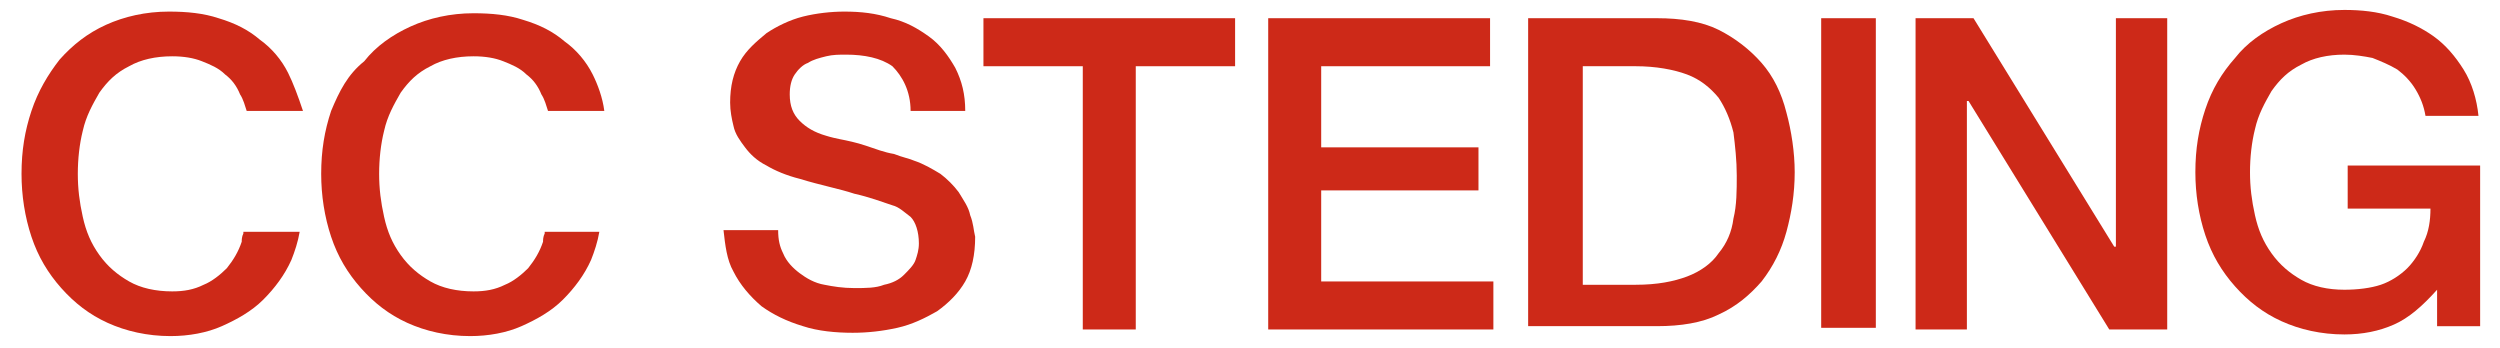 <?xml version="1.0" encoding="UTF-8"?>
<!-- Generator: Adobe Illustrator 27.0.1, SVG Export Plug-In . SVG Version: 6.00 Build 0)  -->
<svg xmlns="http://www.w3.org/2000/svg" xmlns:xlink="http://www.w3.org/1999/xlink" version="1.1" id="Layer_1" x="0px" y="0px" viewBox="0 0 151 21" style="enable-background:new 0 0 151 21;" xml:space="preserve">
<style type="text/css">
	.st0{fill:#030505;}
	.st1{fill:#FFFFFF;}
	.st2{fill:#CD2918;}
</style>
<g>
	<g>
		<polygon class="st2" points="59.4,1.1 74.6,1.1 74.6,4 68.6,4 68.6,19.9 65.4,19.9 65.4,4 59.4,4   "></polygon>
		<polygon class="st2" points="76.6,1.1 90,1.1 90,4 79.8,4 79.8,8.9 89.3,8.9 89.3,11.5 79.8,11.5 79.8,17 90.2,17 90.2,19.9     76.6,19.9   "></polygon>
		<g>
			<path class="st2" d="M92.3,1.1h7.8c1.4,0,2.7,0.2,3.7,0.7c1,0.5,1.9,1.2,2.6,2c0.7,0.8,1.2,1.8,1.5,3c0.3,1.1,0.5,2.4,0.5,3.6     c0,1.3-0.2,2.5-0.5,3.6c-0.3,1.1-0.8,2.1-1.5,3c-0.7,0.8-1.5,1.5-2.6,2c-1,0.5-2.3,0.7-3.7,0.7h-7.8V1.1z M95.6,17.2h3.2     c1.3,0,2.3-0.2,3.1-0.5c0.8-0.3,1.5-0.8,1.9-1.4c0.5-0.6,0.8-1.3,0.9-2.1c0.2-0.8,0.2-1.7,0.2-2.6c0-0.9-0.1-1.8-0.2-2.6     c-0.2-0.8-0.5-1.5-0.9-2.1c-0.5-0.6-1.1-1.1-1.9-1.4c-0.8-0.3-1.9-0.5-3.1-0.5h-3.2V17.2z"></path>
			<rect x="110" y="1.1" class="st2" width="3.3" height="18.7"></rect>
			<polygon class="st2" points="115.7,1.1 119.2,1.1 127.7,14.9 127.8,14.9 127.8,1.1 130.9,1.1 130.9,19.9 127.4,19.9 118.9,6.1      118.8,6.1 118.8,19.9 115.7,19.9    "></polygon>
			<path class="st2" d="M141.8,10v2.6h5c0,0.7-0.1,1.4-0.4,2c-0.2,0.6-0.6,1.2-1,1.6c-0.4,0.4-1,0.8-1.6,1c-0.6,0.2-1.4,0.3-2.2,0.3     c-1,0-1.9-0.2-2.6-0.6c-0.7-0.4-1.3-0.9-1.8-1.6c-0.5-0.7-0.8-1.4-1-2.3c-0.2-0.9-0.3-1.7-0.3-2.6c0-0.9,0.1-1.8,0.3-2.6     c0.2-0.9,0.6-1.6,1-2.3c0.5-0.7,1-1.2,1.8-1.6c0.7-0.4,1.6-0.6,2.6-0.6c0.6,0,1.2,0.1,1.7,0.2c0.5,0.2,1,0.4,1.5,0.7     c0.4,0.3,0.8,0.7,1.1,1.2c0.3,0.5,0.5,1,0.6,1.6h3.2c-0.1-1-0.4-2-0.9-2.8c-0.5-0.8-1.1-1.5-1.8-2c-0.7-0.5-1.5-0.9-2.5-1.2     c-0.9-0.3-1.9-0.4-2.9-0.4c-1.4,0-2.7,0.3-3.8,0.8c-1.1,0.5-2.1,1.2-2.8,2.1c-0.8,0.9-1.4,1.9-1.8,3.1c-0.4,1.2-0.6,2.4-0.6,3.8     c0,1.3,0.2,2.6,0.6,3.8c0.4,1.2,1,2.2,1.8,3.1c0.8,0.9,1.7,1.6,2.8,2.1c1.1,0.5,2.4,0.8,3.8,0.8c1.1,0,2.1-0.2,3-0.6     c0.9-0.4,1.7-1.1,2.6-2.1v2.2h2.6v-7.6V10H141.8z"></path>
			<path class="st2" d="M32.9,14.1c-0.1,0.2-0.1,0.4-0.1,0.5c-0.2,0.6-0.5,1.1-0.9,1.6c-0.4,0.4-0.9,0.8-1.4,1     c-0.6,0.3-1.2,0.4-1.9,0.4c-1,0-1.9-0.2-2.6-0.6c-0.7-0.4-1.3-0.9-1.8-1.6c-0.5-0.7-0.8-1.4-1-2.3c-0.2-0.9-0.3-1.7-0.3-2.6     c0-0.9,0.1-1.8,0.3-2.6c0.2-0.9,0.6-1.6,1-2.3c0.5-0.7,1-1.2,1.8-1.6c0.7-0.4,1.6-0.6,2.6-0.6c0.7,0,1.3,0.1,1.8,0.3     c0.5,0.2,1,0.4,1.4,0.8c0.4,0.3,0.7,0.7,0.9,1.2c0.2,0.3,0.3,0.7,0.4,1h3.4c-0.1-0.8-0.4-1.6-0.7-2.2c-0.4-0.8-1-1.5-1.7-2     c-0.7-0.6-1.5-1-2.5-1.3c-0.9-0.3-1.9-0.4-3-0.4c-1.4,0-2.7,0.3-3.8,0.8c-1.1,0.5-2.1,1.2-2.8,2.1C21,4.5,20.5,5.5,20,6.7     c-0.4,1.2-0.6,2.4-0.6,3.8c0,1.3,0.2,2.6,0.6,3.8c0.4,1.2,1,2.2,1.8,3.1c0.8,0.9,1.7,1.6,2.8,2.1c1.1,0.5,2.4,0.8,3.8,0.8     c1.1,0,2.2-0.2,3.1-0.6c0.9-0.4,1.8-0.9,2.5-1.6c0.7-0.7,1.3-1.5,1.7-2.4c0.2-0.5,0.4-1.1,0.5-1.7H32.9z"></path>
			<path class="st2" d="M58.6,13c-0.1-0.5-0.4-0.9-0.7-1.4c-0.3-0.4-0.7-0.8-1.1-1.1c-0.5-0.3-1-0.6-1.6-0.8C55,9.6,54.5,9.5,54,9.3     c-0.6-0.1-1.1-0.3-1.7-0.5c-0.6-0.2-1.1-0.3-1.6-0.4c-0.5-0.1-0.8-0.2-0.8-0.2c-0.7-0.2-1.2-0.5-1.6-0.9     c-0.4-0.4-0.6-0.9-0.6-1.6c0-0.5,0.1-0.9,0.3-1.2c0.2-0.3,0.5-0.6,0.8-0.7c0.3-0.2,0.7-0.3,1.1-0.4c0.4-0.1,0.8-0.1,1.2-0.1     c1.1,0,2.1,0.2,2.8,0.7C54.5,4.6,55,5.5,55,6.7h3.3c0-1-0.2-1.8-0.6-2.6c-0.4-0.7-0.9-1.4-1.6-1.9c-0.7-0.5-1.4-0.9-2.3-1.1     c-0.9-0.3-1.8-0.4-2.8-0.4c-0.8,0-1.7,0.1-2.5,0.3c-0.8,0.2-1.6,0.6-2.2,1c-0.6,0.5-1.2,1-1.6,1.7c-0.4,0.7-0.6,1.5-0.6,2.5     c0,0.5,0.1,1,0.2,1.4c0.1,0.5,0.4,0.9,0.7,1.3c0.3,0.4,0.7,0.8,1.3,1.1c0.5,0.3,1.2,0.6,2,0.8c1.3,0.4,2.4,0.6,3.3,0.9     c0.9,0.2,1.7,0.5,2.3,0.7c0.4,0.1,0.7,0.4,1.1,0.7c0.3,0.3,0.5,0.9,0.5,1.6c0,0.4-0.1,0.7-0.2,1c-0.1,0.3-0.4,0.6-0.7,0.9     c-0.3,0.3-0.7,0.5-1.2,0.6c-0.5,0.2-1.1,0.2-1.8,0.2c-0.7,0-1.3-0.1-1.8-0.2c-0.6-0.1-1.1-0.4-1.5-0.7c-0.4-0.3-0.8-0.7-1-1.2     c-0.2-0.4-0.3-0.8-0.3-1.4h-3.3c0.1,0.9,0.2,1.8,0.6,2.5c0.4,0.8,1,1.5,1.7,2.1c0.7,0.5,1.5,0.9,2.5,1.2c0.9,0.3,2,0.4,3,0.4     c0.9,0,1.8-0.1,2.7-0.3c0.9-0.2,1.7-0.6,2.4-1c0.7-0.5,1.3-1.1,1.7-1.8c0.4-0.7,0.6-1.6,0.6-2.7C58.8,13.9,58.8,13.5,58.6,13"></path>
			<path class="st2" d="M14.7,14.1c-0.1,0.2-0.1,0.4-0.1,0.5c-0.2,0.6-0.5,1.1-0.9,1.6c-0.4,0.4-0.9,0.8-1.4,1     c-0.6,0.3-1.2,0.4-1.9,0.4c-1,0-1.9-0.2-2.6-0.6c-0.7-0.4-1.3-0.9-1.8-1.6c-0.5-0.7-0.8-1.4-1-2.3c-0.2-0.9-0.3-1.7-0.3-2.6     c0-0.9,0.1-1.8,0.3-2.6c0.2-0.9,0.6-1.6,1-2.3c0.5-0.7,1-1.2,1.8-1.6c0.7-0.4,1.6-0.6,2.6-0.6c0.7,0,1.3,0.1,1.8,0.3     c0.5,0.2,1,0.4,1.4,0.8c0.4,0.3,0.7,0.7,0.9,1.2c0.2,0.3,0.3,0.7,0.4,1h3.4C18,5.8,17.7,5,17.4,4.4c-0.4-0.8-1-1.5-1.7-2     c-0.7-0.6-1.5-1-2.5-1.3c-0.9-0.3-1.9-0.4-3-0.4c-1.4,0-2.7,0.3-3.8,0.8C5.3,2,4.4,2.7,3.6,3.6C2.9,4.5,2.3,5.5,1.9,6.7     c-0.4,1.2-0.6,2.4-0.6,3.8c0,1.3,0.2,2.6,0.6,3.8c0.4,1.2,1,2.2,1.8,3.1c0.8,0.9,1.7,1.6,2.8,2.1c1.1,0.5,2.4,0.8,3.8,0.8     c1.1,0,2.2-0.2,3.1-0.6c0.9-0.4,1.8-0.9,2.5-1.6c0.7-0.7,1.3-1.5,1.7-2.4c0.2-0.5,0.4-1.1,0.5-1.7H14.7z"></path>
		</g>
	</g>
</g>
</svg>
